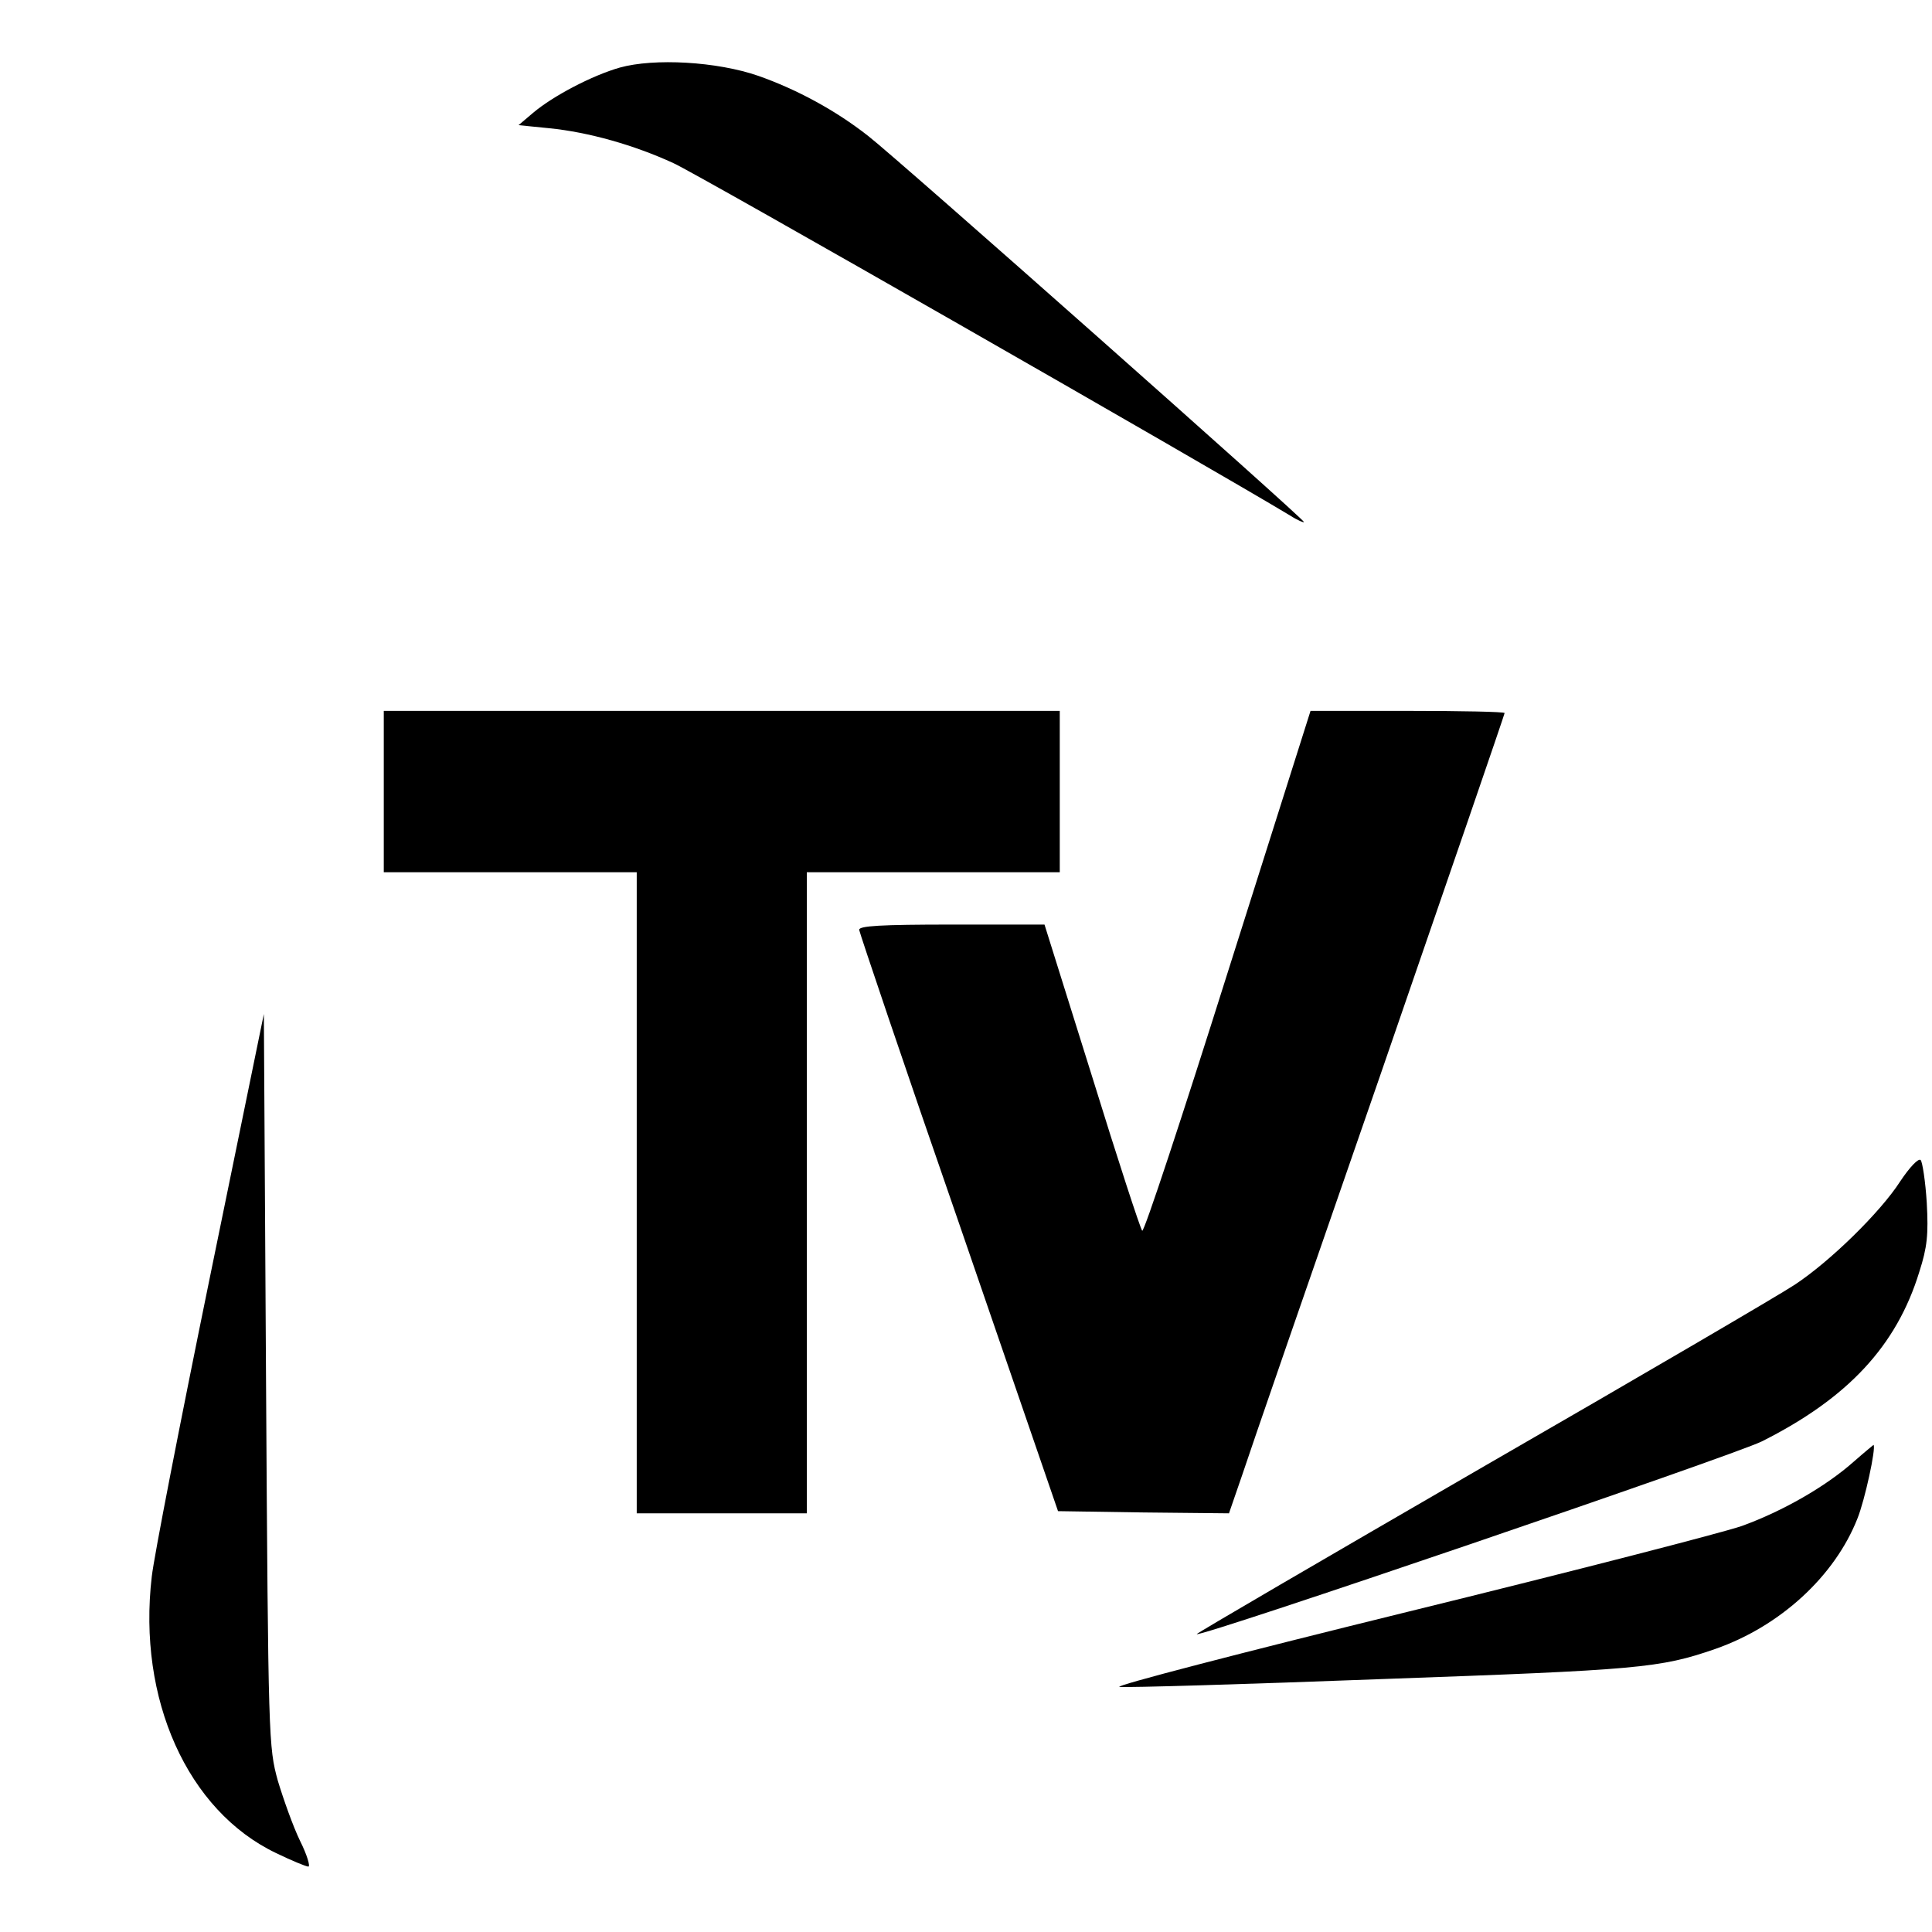 <?xml version="1.0" standalone="no"?>
<!DOCTYPE svg PUBLIC "-//W3C//DTD SVG 20010904//EN"
 "http://www.w3.org/TR/2001/REC-SVG-20010904/DTD/svg10.dtd">
<svg version="1.0" xmlns="http://www.w3.org/2000/svg"
 width="443pt" height="443pt" viewBox="0 0 443 443"
 preserveAspectRatio="xMidYMid meet">
<g transform="translate(0,443) scale(0.1,-0.1)"
fill="#000000" stroke="none">
<path d="M1421 4275 c-63 -18 -153 -65 -199 -104 l-33 -28 70 -7 c91 -9 196
-39 285 -80 54 -24 1223 -693 1414 -808 17 -11 32 -17 32 -15 0 7 -933 834
-999 885 -75 59 -164 107 -252 138 -95 33 -239 41 -318 19z"/>
<path d="M880 2615 l0 -185 290 0 290 0 0 -735 0 -735 195 0 195 0 0 735 0
735 290 0 290 0 0 185 0 185 -775 0 -775 0 0 -185z"/>
<path d="M2815 2200 c-104 -330 -192 -597 -196 -592 -4 4 -56 163 -115 354
l-109 348 -212 0 c-164 0 -213 -3 -213 -12 1 -7 103 -310 229 -673 l227 -660
196 -3 196 -2 30 87 c16 49 158 460 316 915 157 455 286 830 286 833 0 3 -100
5 -223 5 l-222 0 -190 -600z"/>
<path d="M481 1500 c-68 -332 -128 -640 -133 -685 -33 -281 82 -537 285 -634
35 -17 69 -31 74 -31 5 0 -3 27 -19 59 -16 33 -38 95 -51 138 -21 77 -22 90
-27 918 l-5 840 -124 -605z"/>
<path d="M4357 1721 c-45 -70 -160 -183 -242 -237 -33 -22 -356 -211 -717
-419 -361 -209 -656 -381 -654 -382 7 -8 1232 410 1296 442 197 99 309 219
361 389 18 56 21 85 17 158 -3 49 -10 94 -14 98 -5 5 -25 -16 -47 -49z"/>
<path d="M4250 1078 c-63 -56 -162 -113 -256 -147 -43 -15 -388 -104 -767
-197 -378 -93 -675 -170 -660 -172 16 -2 287 6 603 18 588 21 636 25 763 69
149 52 274 167 326 299 17 42 43 162 37 169 0 0 -21 -17 -46 -39z"/>
</g>
</svg>
